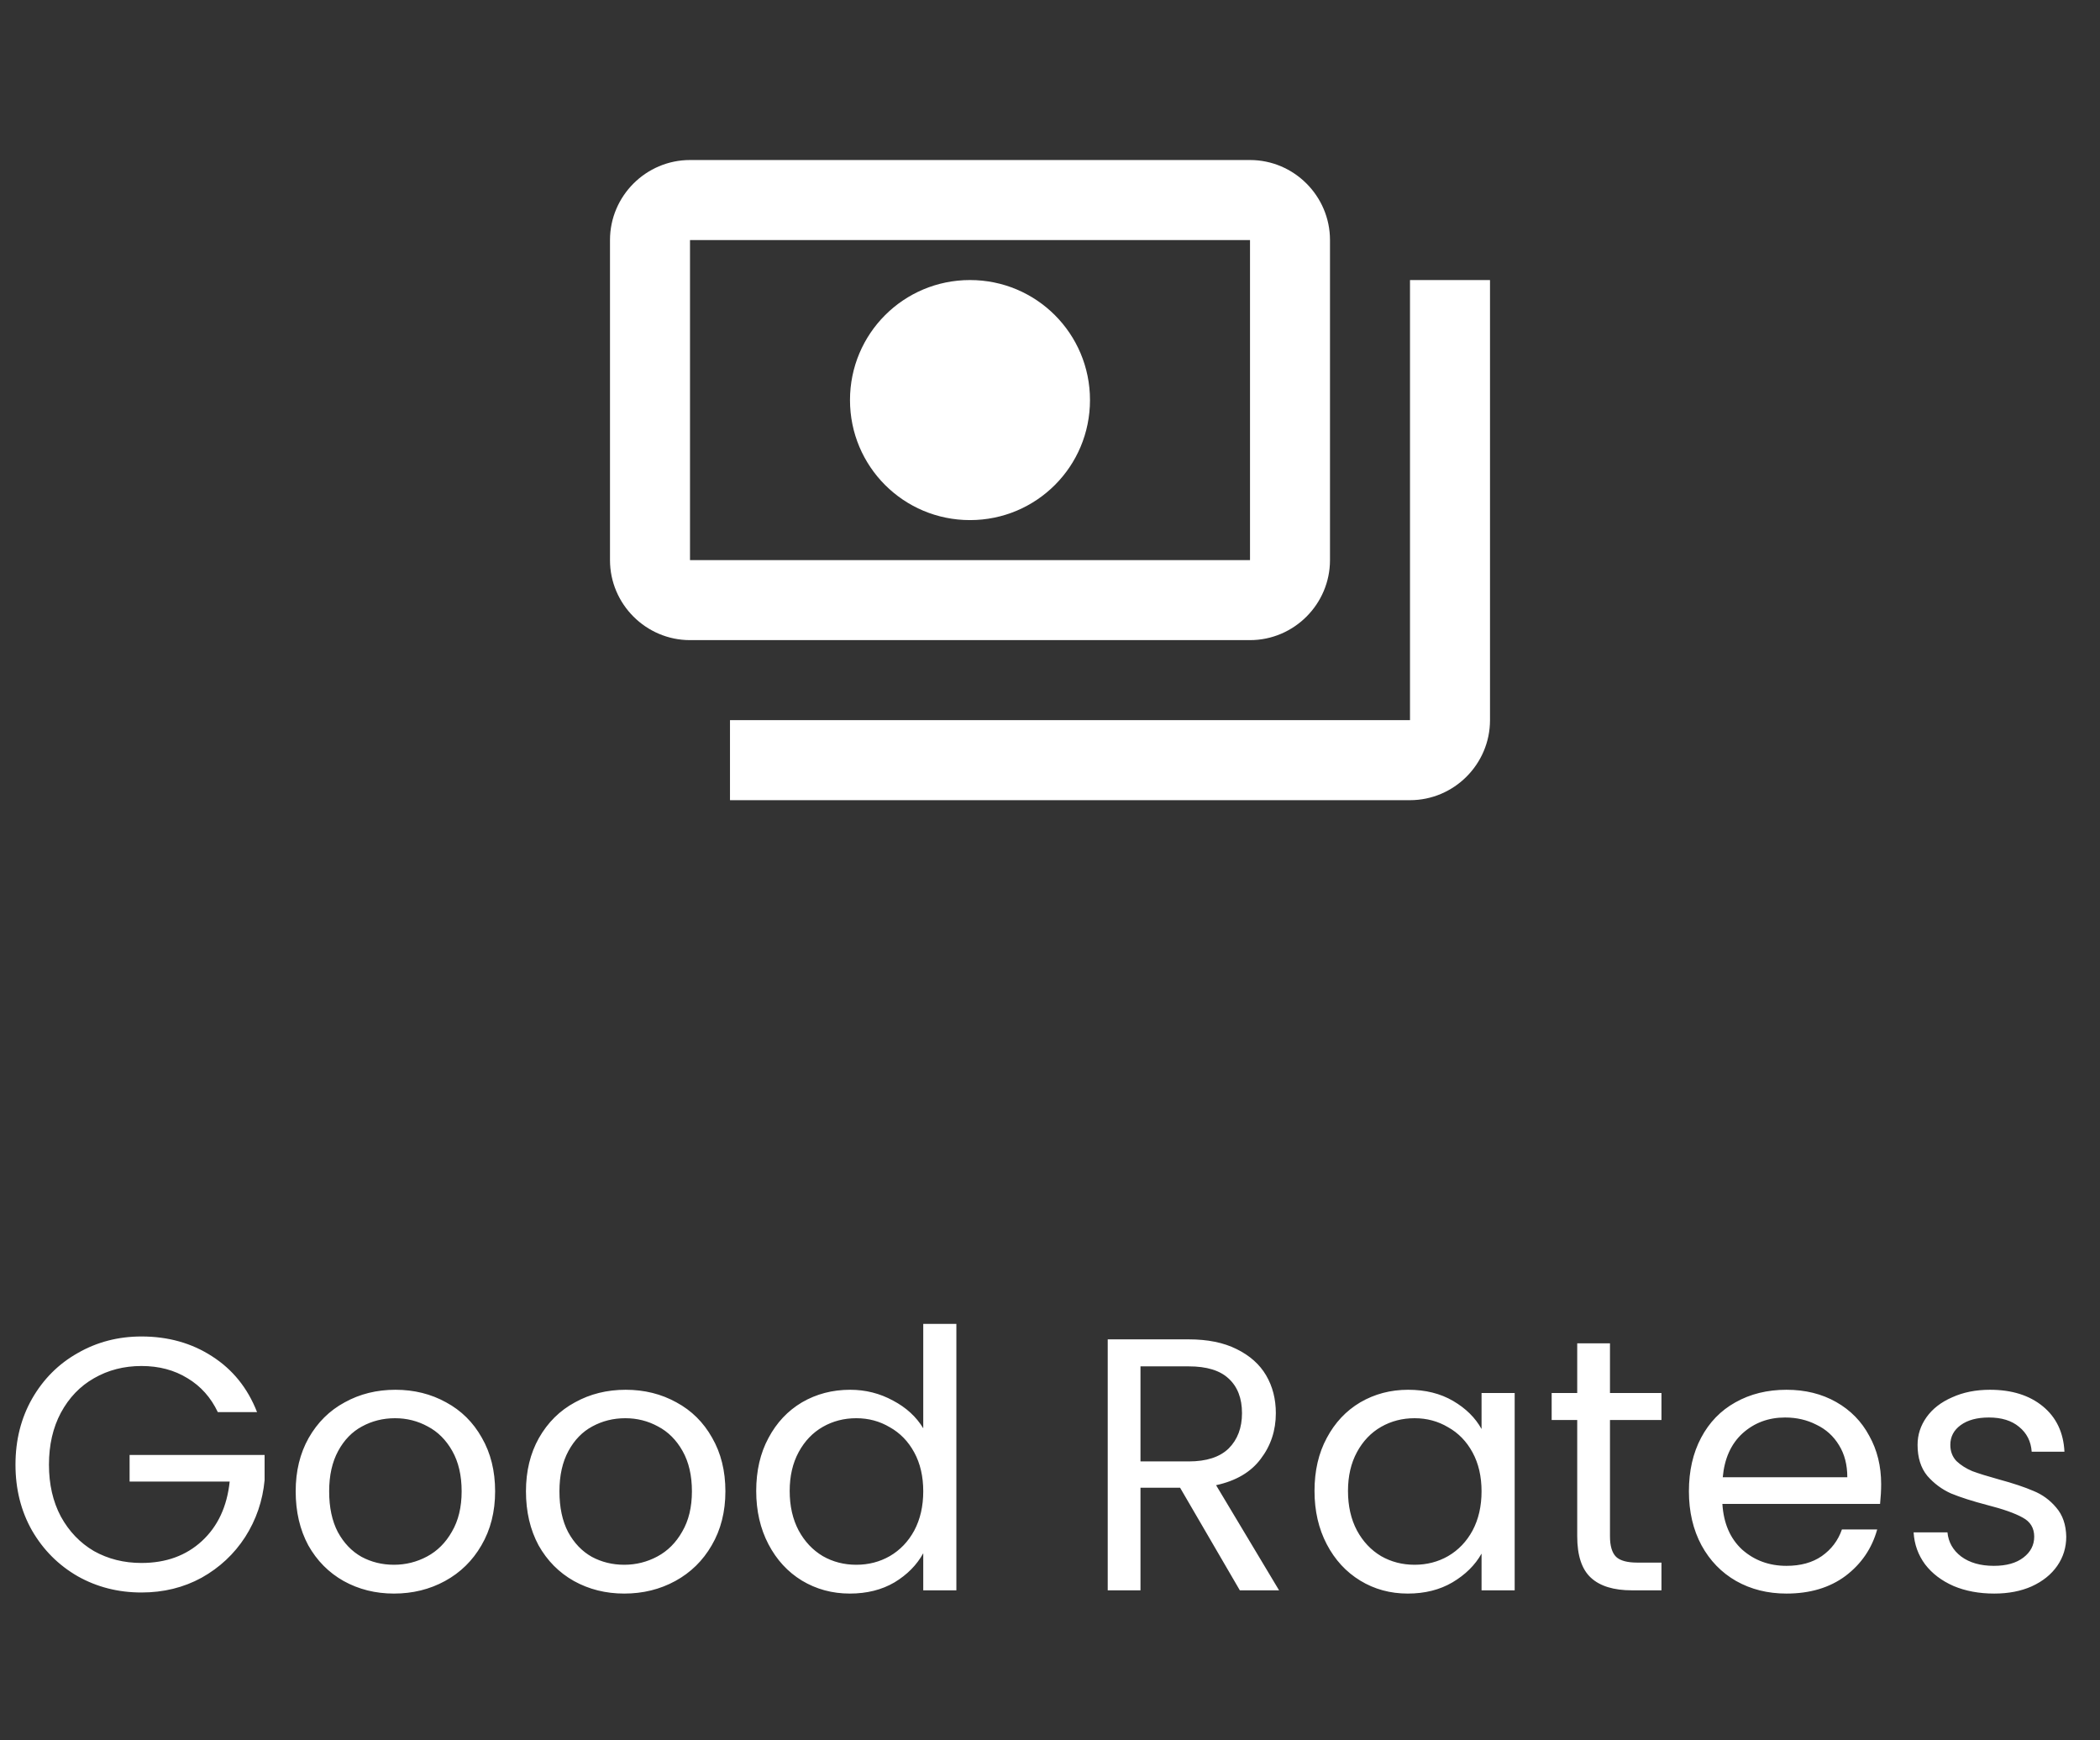 <svg width="70" height="58" viewBox="0 0 70 58" fill="none" xmlns="http://www.w3.org/2000/svg">
<rect x="0" y="0" width="70" height="58" fill="#333333" stroke="none"/>
<path d="M44.333 18.667V8C44.333 6.533 43.133 5.333 41.667 5.333H23C21.533 5.333 20.333 6.533 20.333 8V18.667C20.333 20.133 21.533 21.333 23 21.333H41.667C43.133 21.333 44.333 20.133 44.333 18.667ZM41.667 18.667H23V8H41.667V18.667ZM32.333 9.333C30.12 9.333 28.333 11.12 28.333 13.333C28.333 15.547 30.12 17.333 32.333 17.333C34.547 17.333 36.333 15.547 36.333 13.333C36.333 11.12 34.547 9.333 32.333 9.333ZM49.667 9.333V24C49.667 25.467 48.467 26.667 47 26.667H24.333V24H47V9.333H49.667Z" fill="white"/>
<path d="M7.26 47.06C7.028 46.572 6.692 46.196 6.252 45.932C5.812 45.66 5.3 45.524 4.716 45.524C4.132 45.524 3.604 45.66 3.132 45.932C2.668 46.196 2.3 46.58 2.028 47.084C1.764 47.58 1.632 48.156 1.632 48.812C1.632 49.468 1.764 50.044 2.028 50.54C2.3 51.036 2.668 51.42 3.132 51.692C3.604 51.956 4.132 52.088 4.716 52.088C5.532 52.088 6.204 51.844 6.732 51.356C7.26 50.868 7.568 50.208 7.656 49.376H4.32V48.488H8.82V49.328C8.756 50.016 8.54 50.648 8.172 51.224C7.804 51.792 7.32 52.244 6.72 52.58C6.12 52.908 5.452 53.072 4.716 53.072C3.94 53.072 3.232 52.892 2.592 52.532C1.952 52.164 1.444 51.656 1.068 51.008C0.7 50.36 0.516 49.628 0.516 48.812C0.516 47.996 0.7 47.264 1.068 46.616C1.444 45.96 1.952 45.452 2.592 45.092C3.232 44.724 3.94 44.54 4.716 44.54C5.604 44.54 6.388 44.76 7.068 45.2C7.756 45.64 8.256 46.26 8.568 47.06H7.26ZM13.132 53.108C12.516 53.108 11.956 52.968 11.452 52.688C10.956 52.408 10.564 52.012 10.276 51.5C9.996 50.98 9.856 50.38 9.856 49.7C9.856 49.028 10 48.436 10.288 47.924C10.584 47.404 10.984 47.008 11.488 46.736C11.992 46.456 12.556 46.316 13.18 46.316C13.804 46.316 14.368 46.456 14.872 46.736C15.376 47.008 15.772 47.4 16.06 47.912C16.356 48.424 16.504 49.02 16.504 49.7C16.504 50.38 16.352 50.98 16.048 51.5C15.752 52.012 15.348 52.408 14.836 52.688C14.324 52.968 13.756 53.108 13.132 53.108ZM13.132 52.148C13.524 52.148 13.892 52.056 14.236 51.872C14.58 51.688 14.856 51.412 15.064 51.044C15.28 50.676 15.388 50.228 15.388 49.7C15.388 49.172 15.284 48.724 15.076 48.356C14.868 47.988 14.596 47.716 14.26 47.54C13.924 47.356 13.56 47.264 13.168 47.264C12.768 47.264 12.4 47.356 12.064 47.54C11.736 47.716 11.472 47.988 11.272 48.356C11.072 48.724 10.972 49.172 10.972 49.7C10.972 50.236 11.068 50.688 11.26 51.056C11.46 51.424 11.724 51.7 12.052 51.884C12.38 52.06 12.74 52.148 13.132 52.148ZM20.808 53.108C20.192 53.108 19.632 52.968 19.128 52.688C18.632 52.408 18.24 52.012 17.952 51.5C17.672 50.98 17.532 50.38 17.532 49.7C17.532 49.028 17.676 48.436 17.964 47.924C18.26 47.404 18.66 47.008 19.164 46.736C19.668 46.456 20.232 46.316 20.856 46.316C21.48 46.316 22.044 46.456 22.548 46.736C23.052 47.008 23.448 47.4 23.736 47.912C24.032 48.424 24.18 49.02 24.18 49.7C24.18 50.38 24.028 50.98 23.724 51.5C23.428 52.012 23.024 52.408 22.512 52.688C22 52.968 21.432 53.108 20.808 53.108ZM20.808 52.148C21.2 52.148 21.568 52.056 21.912 51.872C22.256 51.688 22.532 51.412 22.74 51.044C22.956 50.676 23.064 50.228 23.064 49.7C23.064 49.172 22.96 48.724 22.752 48.356C22.544 47.988 22.272 47.716 21.936 47.54C21.6 47.356 21.236 47.264 20.844 47.264C20.444 47.264 20.076 47.356 19.74 47.54C19.412 47.716 19.148 47.988 18.948 48.356C18.748 48.724 18.648 49.172 18.648 49.7C18.648 50.236 18.744 50.688 18.936 51.056C19.136 51.424 19.4 51.7 19.728 51.884C20.056 52.06 20.416 52.148 20.808 52.148ZM25.207 49.688C25.207 49.016 25.343 48.428 25.615 47.924C25.887 47.412 26.259 47.016 26.731 46.736C27.211 46.456 27.747 46.316 28.339 46.316C28.851 46.316 29.327 46.436 29.767 46.676C30.207 46.908 30.543 47.216 30.775 47.6V44.12H31.879V53H30.775V51.764C30.559 52.156 30.239 52.48 29.815 52.736C29.391 52.984 28.895 53.108 28.327 53.108C27.743 53.108 27.211 52.964 26.731 52.676C26.259 52.388 25.887 51.984 25.615 51.464C25.343 50.944 25.207 50.352 25.207 49.688ZM30.775 49.7C30.775 49.204 30.675 48.772 30.475 48.404C30.275 48.036 30.003 47.756 29.659 47.564C29.323 47.364 28.951 47.264 28.543 47.264C28.135 47.264 27.763 47.36 27.427 47.552C27.091 47.744 26.823 48.024 26.623 48.392C26.423 48.76 26.323 49.192 26.323 49.688C26.323 50.192 26.423 50.632 26.623 51.008C26.823 51.376 27.091 51.66 27.427 51.86C27.763 52.052 28.135 52.148 28.543 52.148C28.951 52.148 29.323 52.052 29.659 51.86C30.003 51.66 30.275 51.376 30.475 51.008C30.675 50.632 30.775 50.196 30.775 49.7ZM41.328 53L39.336 49.58H38.016V53H36.924V44.636H39.624C40.256 44.636 40.788 44.744 41.22 44.96C41.66 45.176 41.988 45.468 42.204 45.836C42.42 46.204 42.528 46.624 42.528 47.096C42.528 47.672 42.36 48.18 42.024 48.62C41.696 49.06 41.2 49.352 40.536 49.496L42.636 53H41.328ZM38.016 48.704H39.624C40.216 48.704 40.66 48.56 40.956 48.272C41.252 47.976 41.4 47.584 41.4 47.096C41.4 46.6 41.252 46.216 40.956 45.944C40.668 45.672 40.224 45.536 39.624 45.536H38.016V48.704ZM43.817 49.688C43.817 49.016 43.953 48.428 44.225 47.924C44.497 47.412 44.869 47.016 45.341 46.736C45.821 46.456 46.353 46.316 46.937 46.316C47.513 46.316 48.013 46.44 48.437 46.688C48.861 46.936 49.177 47.248 49.385 47.624V46.424H50.489V53H49.385V51.776C49.169 52.16 48.845 52.48 48.413 52.736C47.989 52.984 47.493 53.108 46.925 53.108C46.341 53.108 45.813 52.964 45.341 52.676C44.869 52.388 44.497 51.984 44.225 51.464C43.953 50.944 43.817 50.352 43.817 49.688ZM49.385 49.7C49.385 49.204 49.285 48.772 49.085 48.404C48.885 48.036 48.613 47.756 48.269 47.564C47.933 47.364 47.561 47.264 47.153 47.264C46.745 47.264 46.373 47.36 46.037 47.552C45.701 47.744 45.433 48.024 45.233 48.392C45.033 48.76 44.933 49.192 44.933 49.688C44.933 50.192 45.033 50.632 45.233 51.008C45.433 51.376 45.701 51.66 46.037 51.86C46.373 52.052 46.745 52.148 47.153 52.148C47.561 52.148 47.933 52.052 48.269 51.86C48.613 51.66 48.885 51.376 49.085 51.008C49.285 50.632 49.385 50.196 49.385 49.7ZM53.666 47.324V51.2C53.666 51.52 53.734 51.748 53.87 51.884C54.006 52.012 54.242 52.076 54.578 52.076H55.382V53H54.398C53.79 53 53.334 52.86 53.03 52.58C52.726 52.3 52.574 51.84 52.574 51.2V47.324H51.722V46.424H52.574V44.768H53.666V46.424H55.382V47.324H53.666ZM62.705 49.46C62.705 49.668 62.693 49.888 62.669 50.12H57.413C57.453 50.768 57.673 51.276 58.073 51.644C58.481 52.004 58.973 52.184 59.549 52.184C60.021 52.184 60.413 52.076 60.725 51.86C61.045 51.636 61.269 51.34 61.397 50.972H62.573C62.397 51.604 62.045 52.12 61.517 52.52C60.989 52.912 60.333 53.108 59.549 53.108C58.925 53.108 58.365 52.968 57.869 52.688C57.381 52.408 56.997 52.012 56.717 51.5C56.437 50.98 56.297 50.38 56.297 49.7C56.297 49.02 56.433 48.424 56.705 47.912C56.977 47.4 57.357 47.008 57.845 46.736C58.341 46.456 58.909 46.316 59.549 46.316C60.173 46.316 60.725 46.452 61.205 46.724C61.685 46.996 62.053 47.372 62.309 47.852C62.573 48.324 62.705 48.86 62.705 49.46ZM61.577 49.232C61.577 48.816 61.485 48.46 61.301 48.164C61.117 47.86 60.865 47.632 60.545 47.48C60.233 47.32 59.885 47.24 59.501 47.24C58.949 47.24 58.477 47.416 58.085 47.768C57.701 48.12 57.481 48.608 57.425 49.232H61.577ZM66.475 53.108C65.971 53.108 65.519 53.024 65.119 52.856C64.719 52.68 64.403 52.44 64.171 52.136C63.939 51.824 63.811 51.468 63.787 51.068H64.915C64.947 51.396 65.099 51.664 65.371 51.872C65.651 52.08 66.015 52.184 66.463 52.184C66.879 52.184 67.207 52.092 67.447 51.908C67.687 51.724 67.807 51.492 67.807 51.212C67.807 50.924 67.679 50.712 67.423 50.576C67.167 50.432 66.771 50.292 66.235 50.156C65.747 50.028 65.347 49.9 65.035 49.772C64.731 49.636 64.467 49.44 64.243 49.184C64.027 48.92 63.919 48.576 63.919 48.152C63.919 47.816 64.019 47.508 64.219 47.228C64.419 46.948 64.703 46.728 65.071 46.568C65.439 46.4 65.859 46.316 66.331 46.316C67.059 46.316 67.647 46.5 68.095 46.868C68.543 47.236 68.783 47.74 68.815 48.38H67.723C67.699 48.036 67.559 47.76 67.303 47.552C67.055 47.344 66.719 47.24 66.295 47.24C65.903 47.24 65.591 47.324 65.359 47.492C65.127 47.66 65.011 47.88 65.011 48.152C65.011 48.368 65.079 48.548 65.215 48.692C65.359 48.828 65.535 48.94 65.743 49.028C65.959 49.108 66.255 49.2 66.631 49.304C67.103 49.432 67.487 49.56 67.783 49.688C68.079 49.808 68.331 49.992 68.539 50.24C68.755 50.488 68.867 50.812 68.875 51.212C68.875 51.572 68.775 51.896 68.575 52.184C68.375 52.472 68.091 52.7 67.723 52.868C67.363 53.028 66.947 53.108 66.475 53.108Z" fill="white"/>
</svg>
